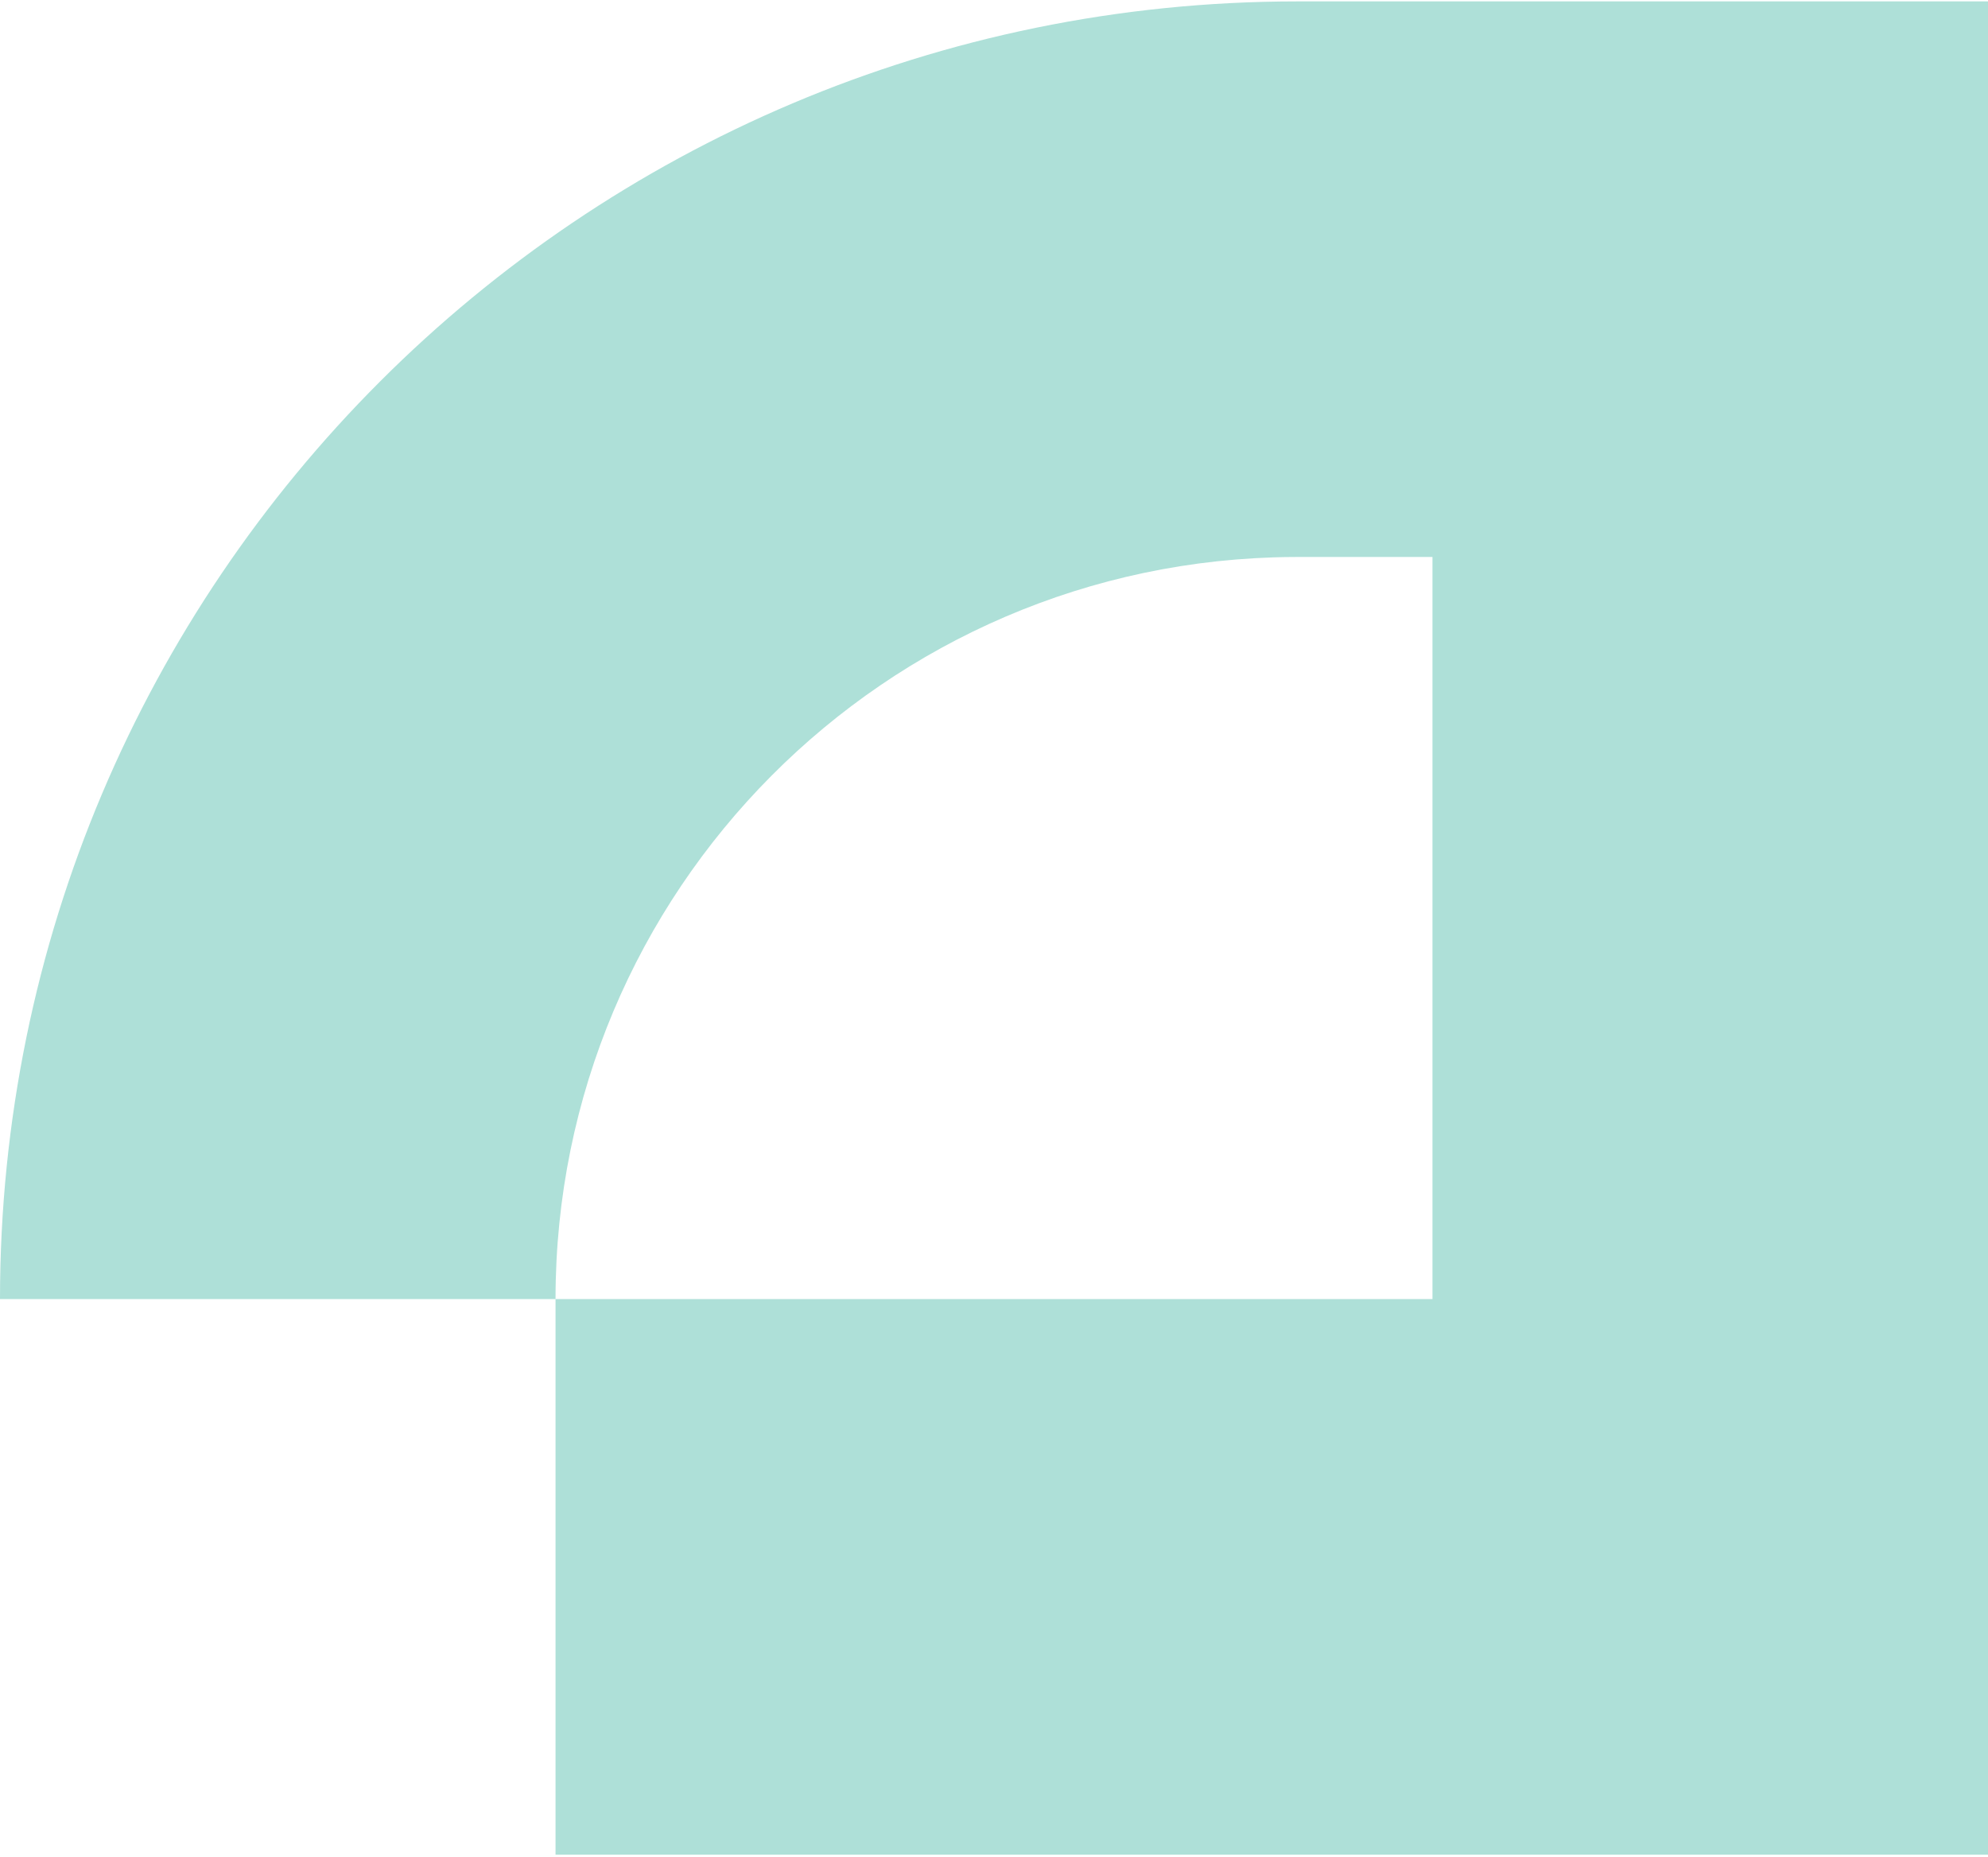<svg width="501" height="468" viewBox="0 0 501 468" fill="none" xmlns="http://www.w3.org/2000/svg">
<path d="M501 0.352V467.352H140V327.352H0C1.22165e-05 146.754 146.403 0.352 327 0.352H501ZM325.791 140.355C223.07 141.006 140 224.478 140 327.352H361V140.352H327L325.791 140.355Z" fill="#AEE0D8"/>
</svg>
